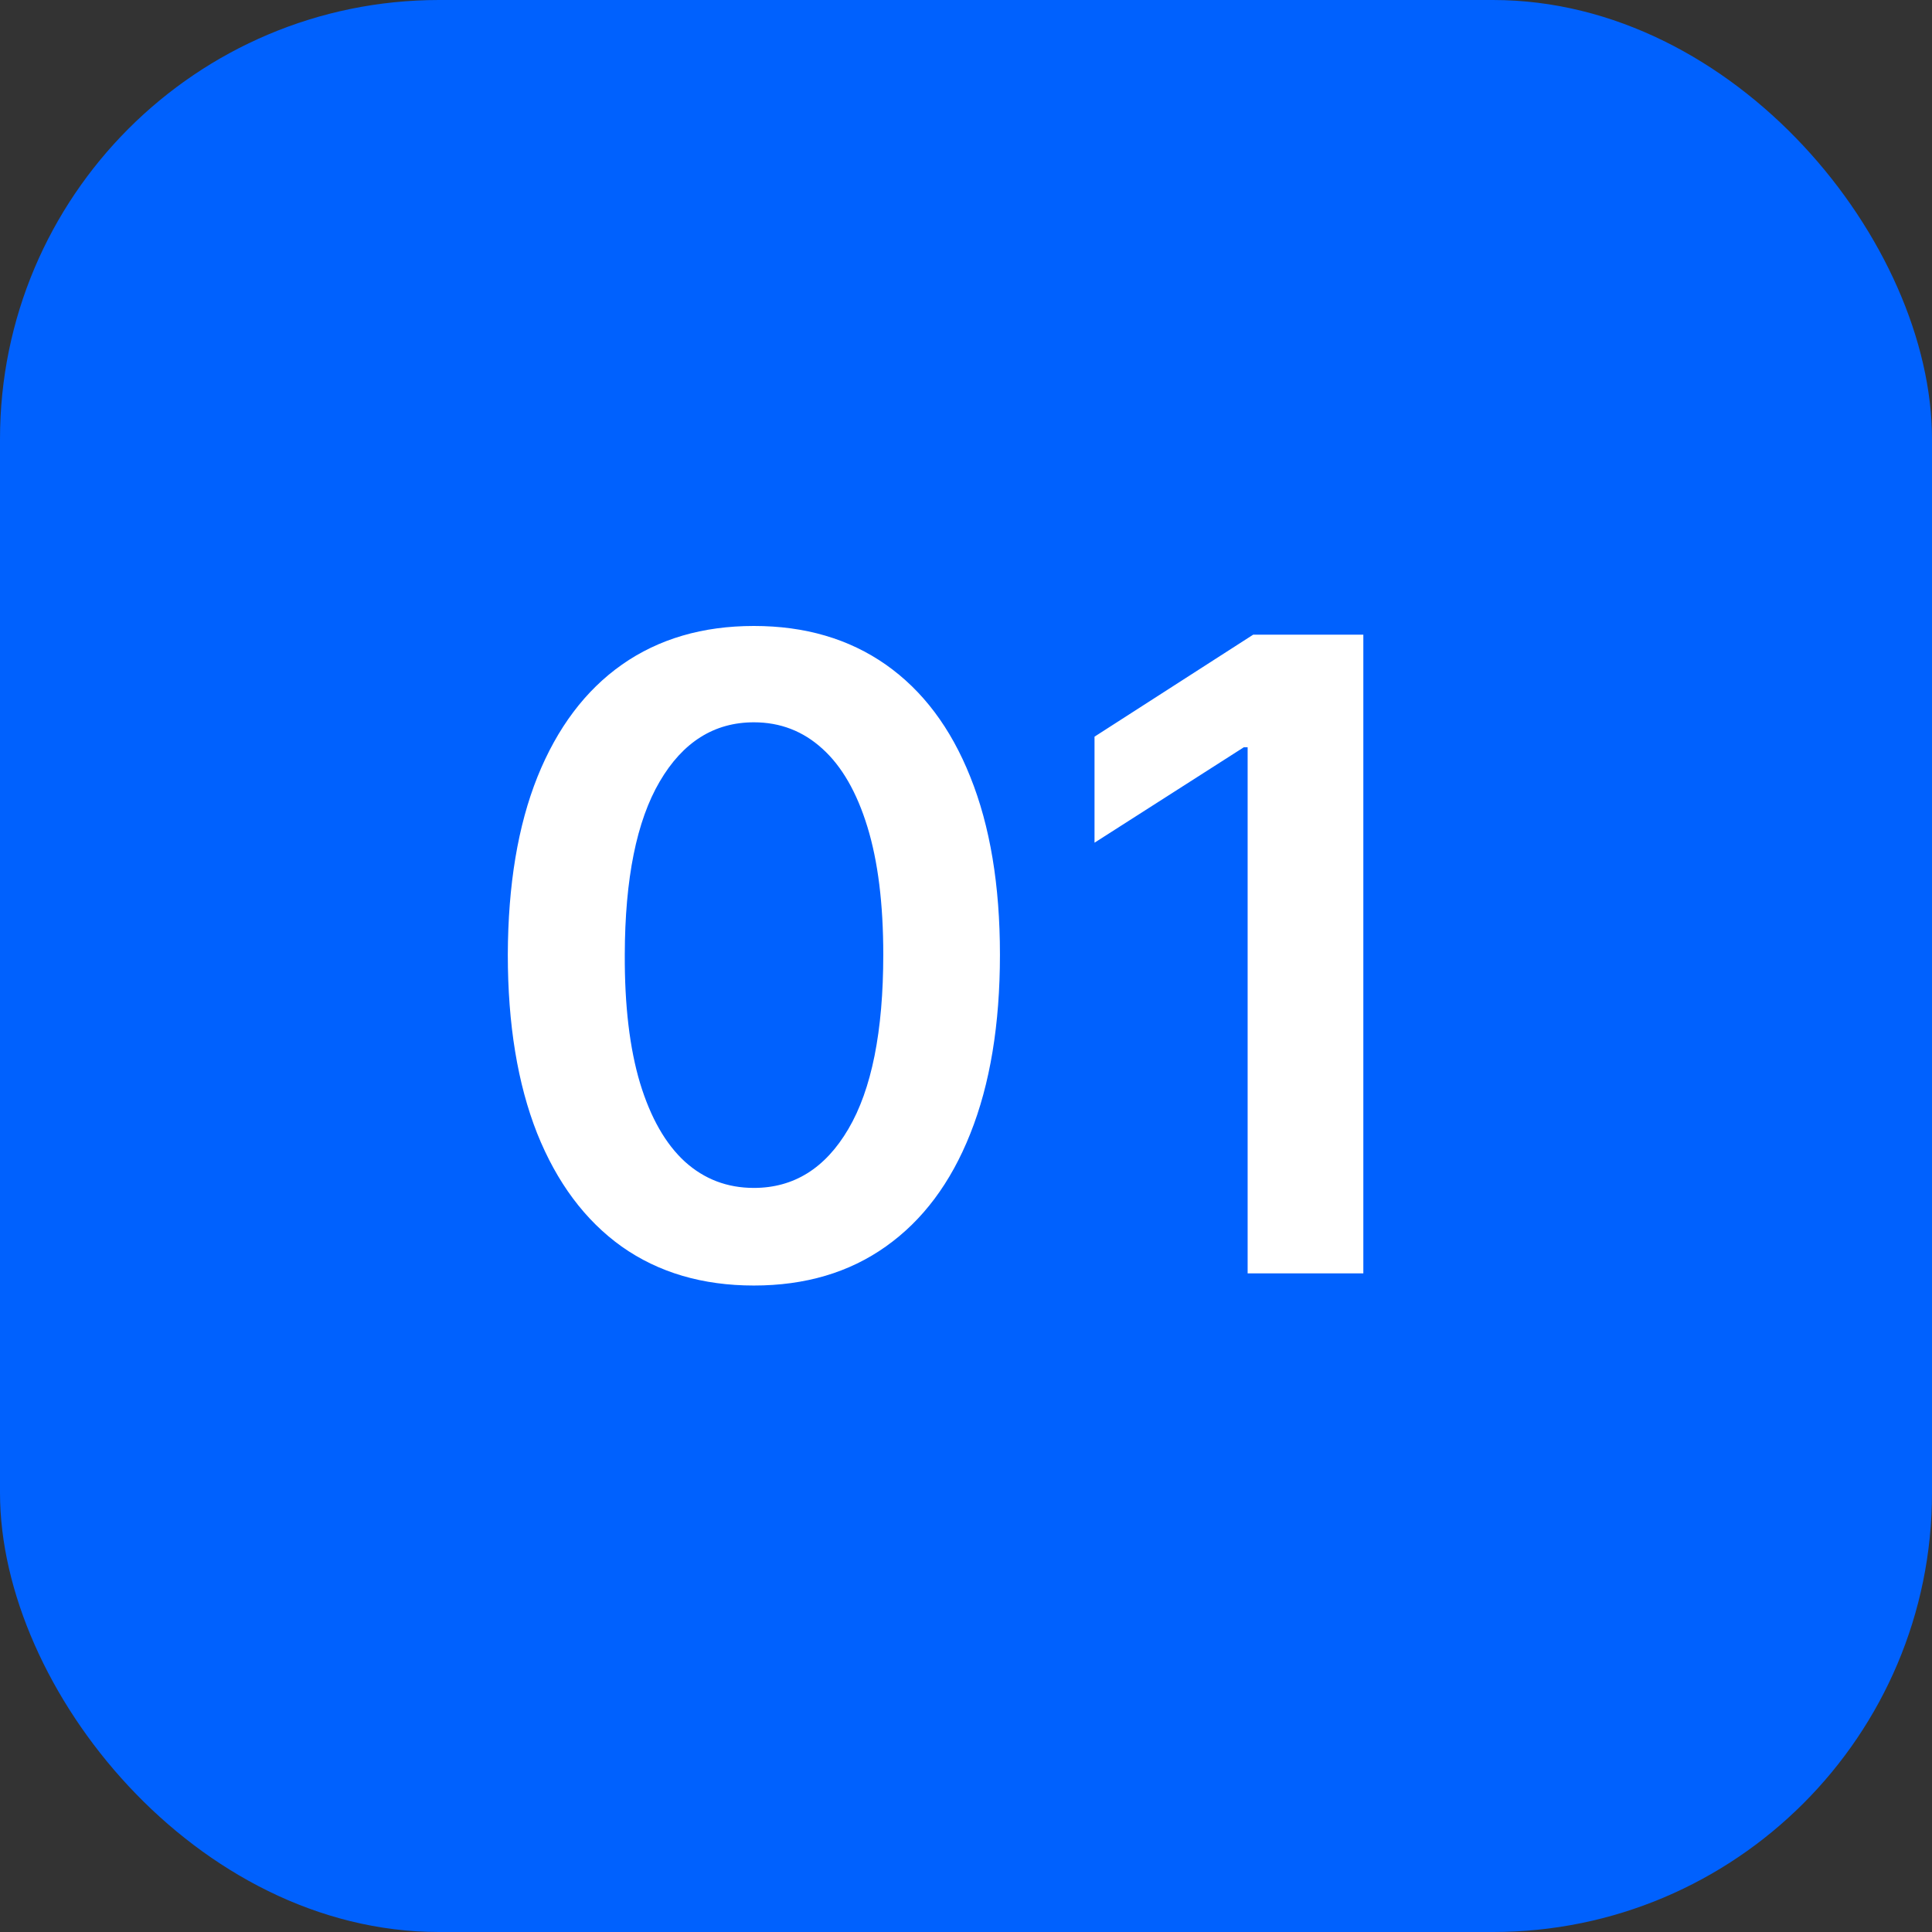 <svg width="44" height="44" viewBox="0 0 44 44" fill="none" xmlns="http://www.w3.org/2000/svg">
<rect x="0" y="0" width="44" height="44" fill="#333333" stroke="none"/>
<rect width="44" height="44" rx="10" fill="#0061FE"/>
<path d="M17.169 29.277C15.999 29.277 14.996 28.981 14.158 28.389C13.324 27.793 12.683 26.933 12.233 25.811C11.788 24.684 11.565 23.328 11.565 21.741C11.57 20.155 11.795 18.806 12.24 17.693C12.69 16.576 13.331 15.723 14.165 15.136C15.003 14.549 16.004 14.256 17.169 14.256C18.334 14.256 19.335 14.549 20.173 15.136C21.011 15.723 21.653 16.576 22.098 17.693C22.548 18.811 22.773 20.16 22.773 21.741C22.773 23.332 22.548 24.691 22.098 25.818C21.653 26.94 21.011 27.797 20.173 28.389C19.34 28.981 18.338 29.277 17.169 29.277ZM17.169 27.054C18.078 27.054 18.796 26.607 19.321 25.712C19.851 24.812 20.116 23.489 20.116 21.741C20.116 20.586 19.996 19.616 19.754 18.829C19.513 18.044 19.172 17.452 18.732 17.054C18.291 16.651 17.77 16.45 17.169 16.45C16.265 16.45 15.55 16.9 15.024 17.8C14.499 18.695 14.233 20.009 14.229 21.741C14.224 22.901 14.34 23.877 14.577 24.668C14.818 25.458 15.159 26.055 15.599 26.457C16.04 26.855 16.563 27.054 17.169 27.054ZM31.049 14.454V29H28.414V17.018H28.328L24.927 19.192V16.777L28.541 14.454H31.049Z" fill="white"/>
</svg>
